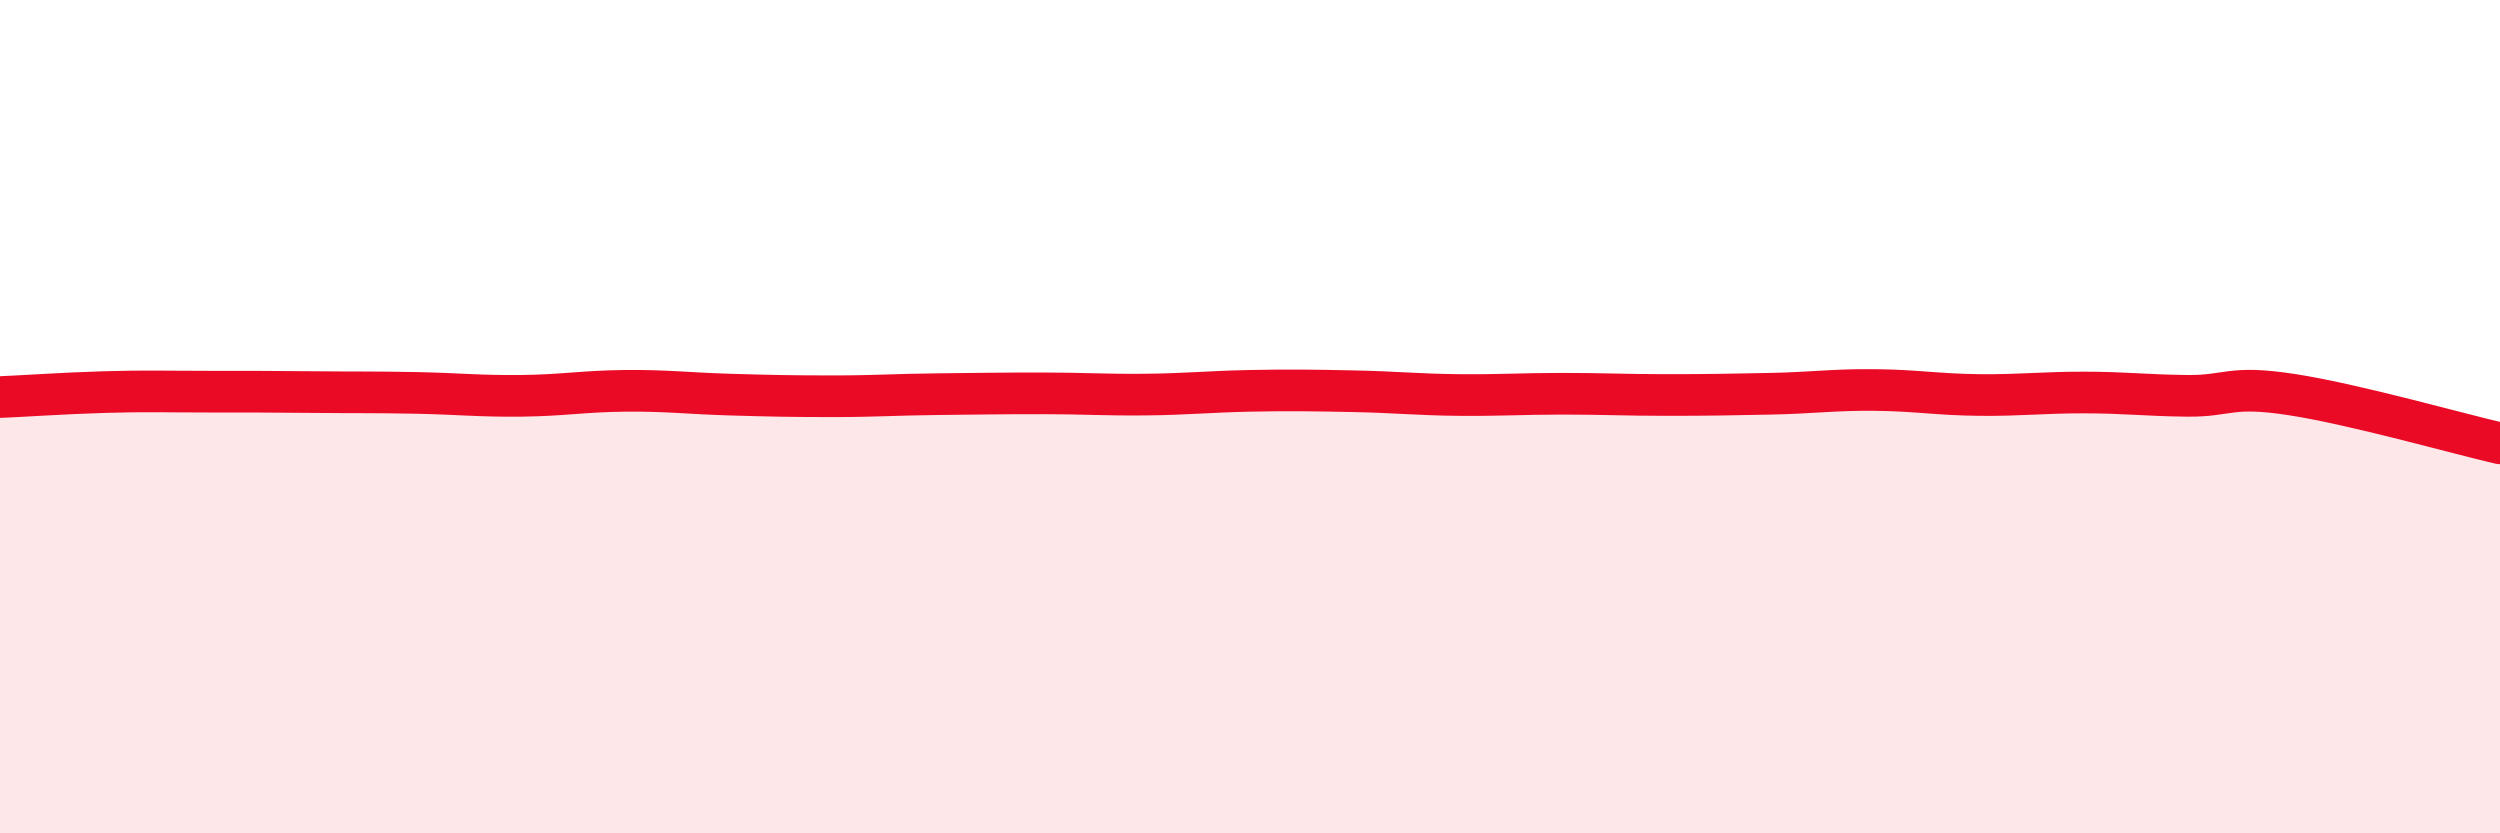 
    <svg width="60" height="20" viewBox="0 0 60 20" xmlns="http://www.w3.org/2000/svg">
      <path
        d="M 0,9.53 C 0.5,9.51 1.5,9.44 2.5,9.41 C 3.5,9.38 4,9.4 5,9.4 C 6,9.4 6.5,9.4 7.5,9.41 C 8.5,9.42 9,9.41 10,9.43 C 11,9.45 11.5,9.51 12.5,9.5 C 13.5,9.49 14,9.39 15,9.38 C 16,9.37 16.5,9.44 17.5,9.47 C 18.5,9.5 19,9.51 20,9.51 C 21,9.51 21.5,9.47 22.5,9.46 C 23.5,9.45 24,9.44 25,9.44 C 26,9.44 26.5,9.48 27.5,9.47 C 28.5,9.46 29,9.4 30,9.38 C 31,9.36 31.5,9.37 32.5,9.39 C 33.5,9.41 34,9.47 35,9.48 C 36,9.49 36.5,9.45 37.5,9.45 C 38.5,9.45 39,9.48 40,9.48 C 41,9.48 41.5,9.47 42.5,9.45 C 43.5,9.43 44,9.35 45,9.36 C 46,9.37 46.5,9.47 47.5,9.48 C 48.5,9.49 49,9.42 50,9.42 C 51,9.42 51.5,9.49 52.5,9.5 C 53.5,9.51 53.5,9.24 55,9.47 C 56.5,9.7 59,10.41 60,10.64L60 20L0 20Z"
        fill="#EB0A25"
        opacity="0.1"
        stroke-linecap="round"
        stroke-linejoin="round"
      />
      <path
        d="M 0,9.53 C 0.5,9.51 1.5,9.44 2.5,9.41 C 3.5,9.38 4,9.4 5,9.4 C 6,9.4 6.5,9.4 7.5,9.41 C 8.5,9.42 9,9.41 10,9.43 C 11,9.45 11.5,9.51 12.5,9.5 C 13.5,9.49 14,9.39 15,9.38 C 16,9.37 16.5,9.44 17.5,9.47 C 18.5,9.5 19,9.51 20,9.51 C 21,9.51 21.5,9.47 22.5,9.46 C 23.5,9.45 24,9.44 25,9.44 C 26,9.44 26.5,9.48 27.5,9.47 C 28.5,9.46 29,9.4 30,9.38 C 31,9.36 31.5,9.37 32.5,9.39 C 33.5,9.41 34,9.47 35,9.48 C 36,9.49 36.5,9.45 37.5,9.45 C 38.5,9.45 39,9.48 40,9.48 C 41,9.48 41.5,9.47 42.5,9.45 C 43.5,9.43 44,9.35 45,9.36 C 46,9.37 46.5,9.47 47.5,9.48 C 48.5,9.49 49,9.42 50,9.42 C 51,9.42 51.5,9.49 52.5,9.5 C 53.5,9.51 53.5,9.24 55,9.47 C 56.5,9.7 59,10.41 60,10.64"
        stroke="#EB0A25"
        stroke-width="1"
        fill="none"
        stroke-linecap="round"
        stroke-linejoin="round"
      />
    </svg>
  